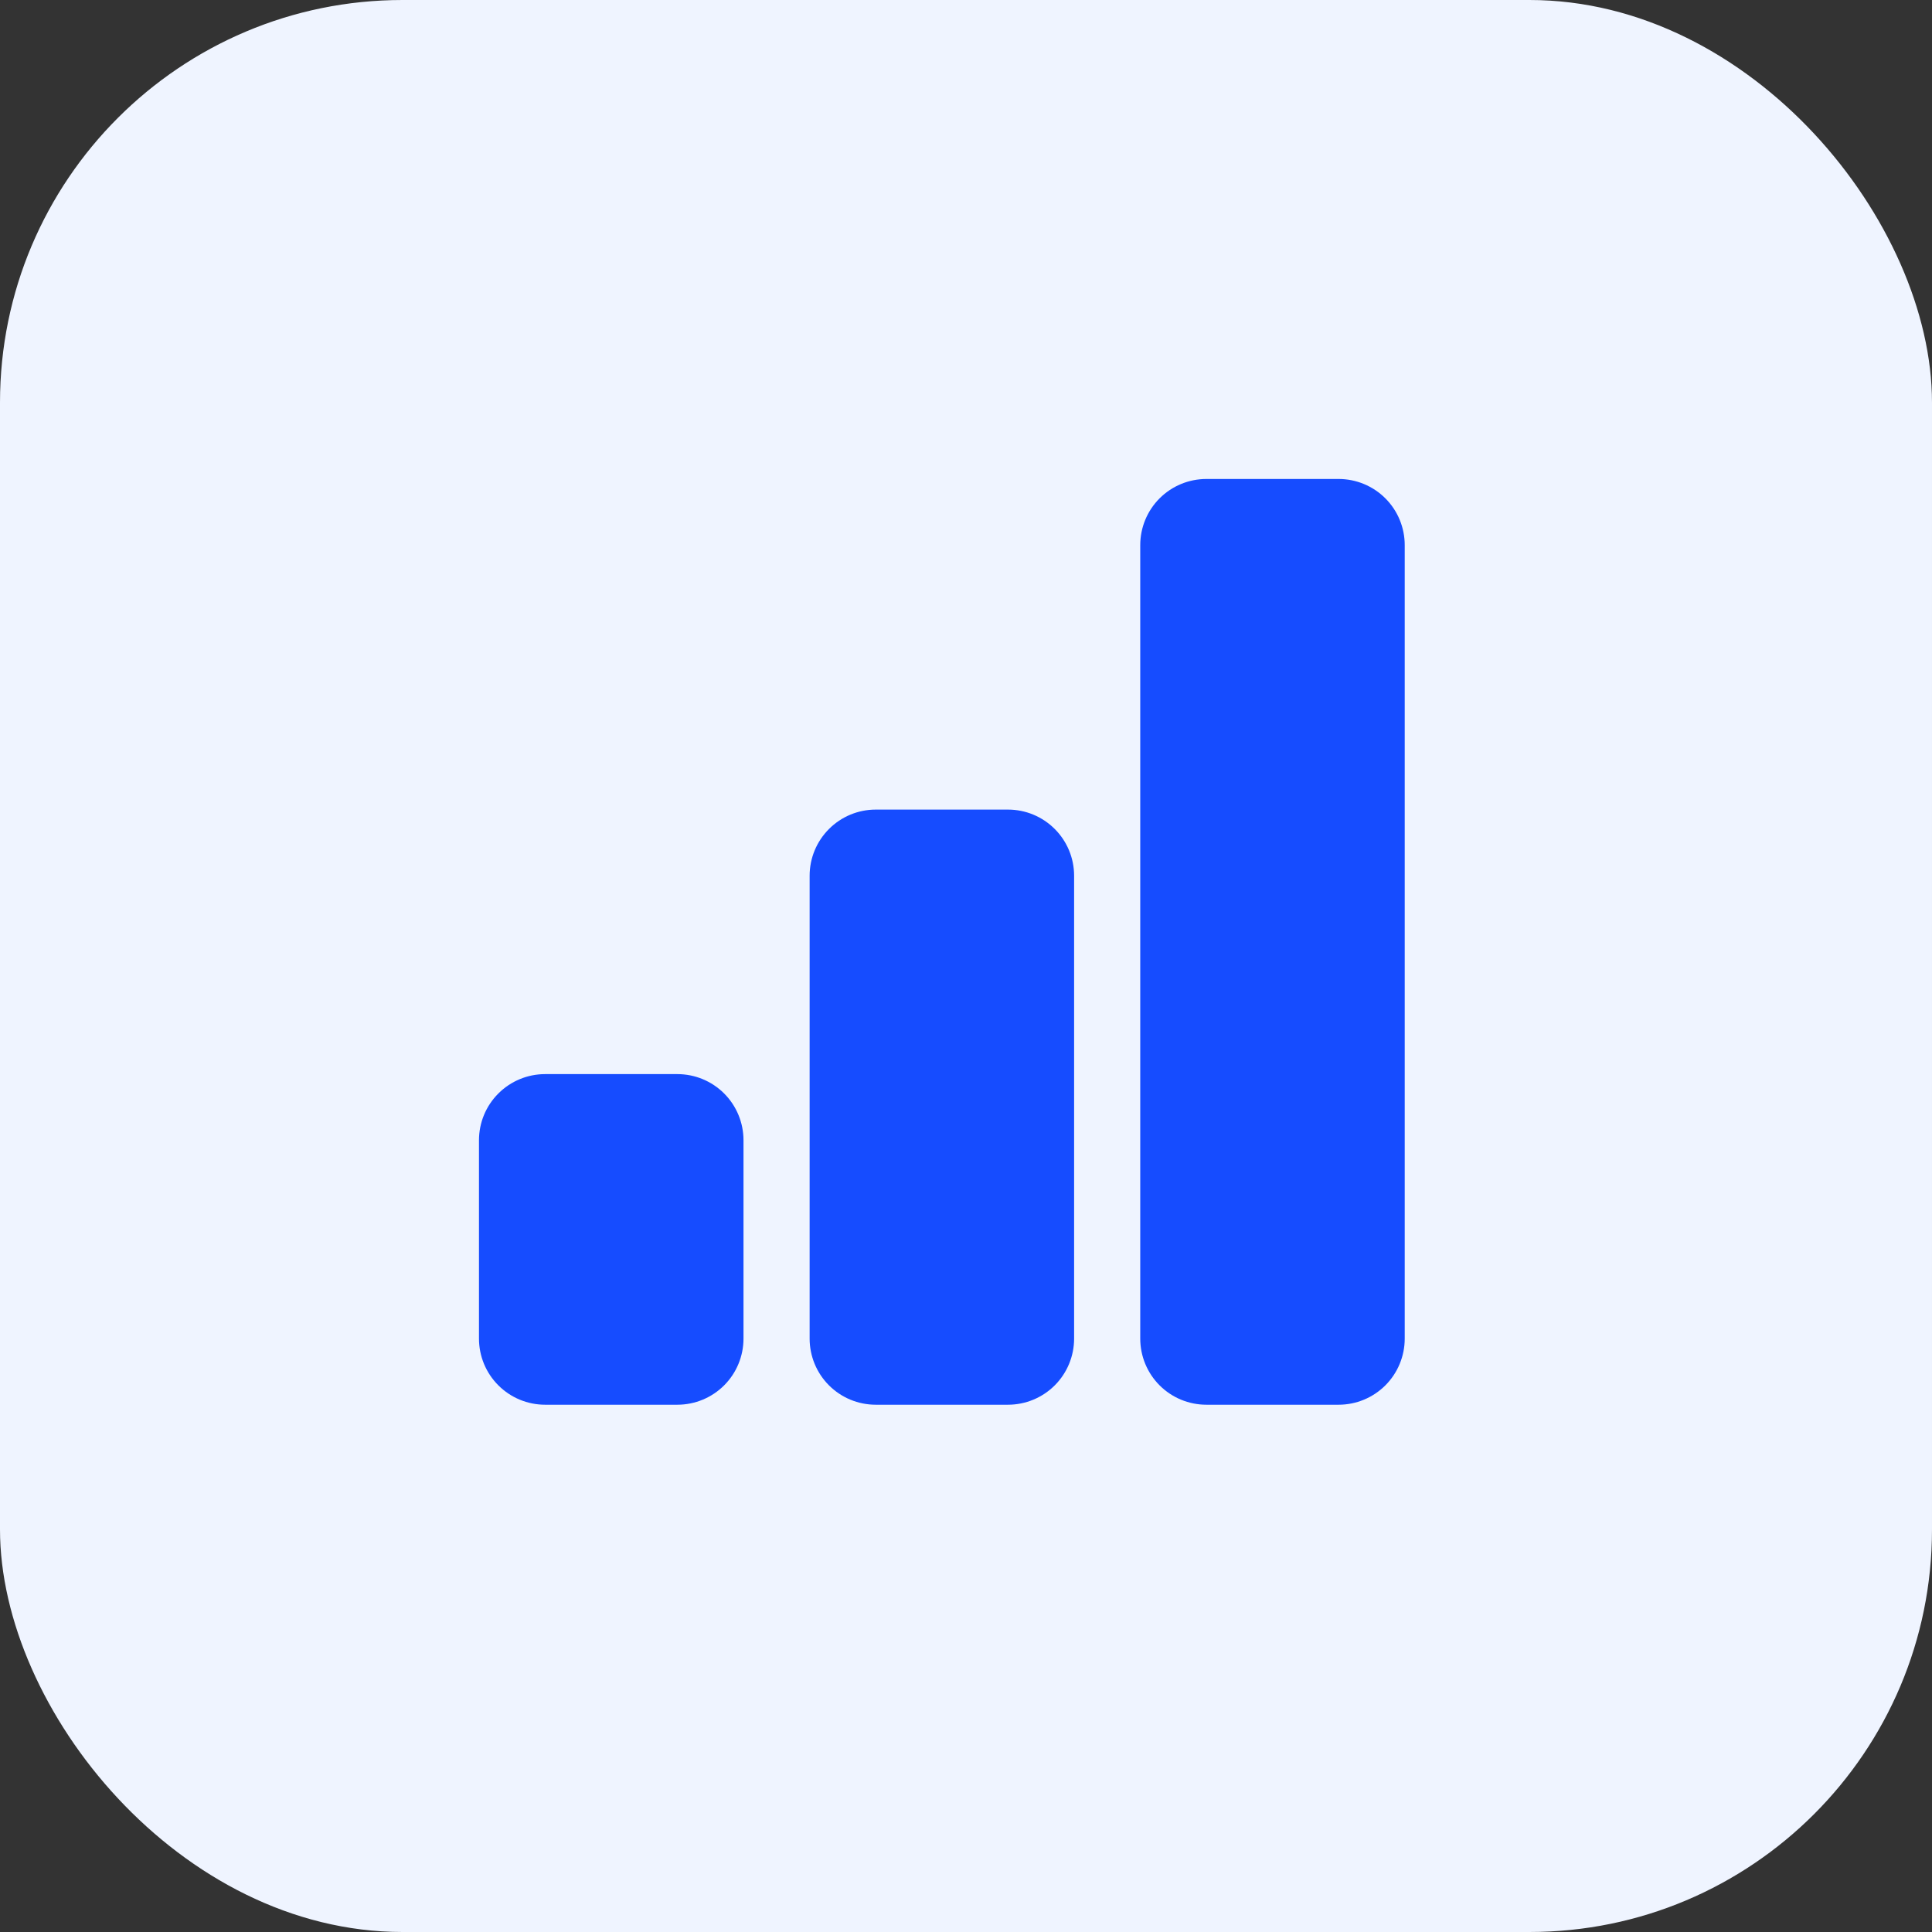 <svg width="48" height="48" viewBox="0 0 48 48" fill="none" xmlns="http://www.w3.org/2000/svg">
<rect x="0" y="0" width="48" height="48" fill="#333333" stroke="none"/>
<rect width="48" height="48" rx="10" fill="#EFF4FF"/>
<path d="M11.9 28.329C11.9 27.893 12.073 27.475 12.382 27.167C12.69 26.859 13.107 26.686 13.543 26.686H16.829C17.265 26.686 17.683 26.859 17.991 27.167C18.299 27.475 18.472 27.893 18.472 28.329V33.257C18.472 33.693 18.299 34.111 17.991 34.419C17.683 34.727 17.265 34.9 16.829 34.9H13.543C13.107 34.9 12.69 34.727 12.382 34.419C12.073 34.111 11.9 33.693 11.9 33.257V28.329ZM20.115 21.757C20.115 21.321 20.288 20.904 20.596 20.596C20.904 20.287 21.322 20.114 21.758 20.114H25.043C25.479 20.114 25.897 20.287 26.205 20.596C26.513 20.904 26.686 21.321 26.686 21.757V33.257C26.686 33.693 26.513 34.111 26.205 34.419C25.897 34.727 25.479 34.9 25.043 34.9H21.758C21.322 34.9 20.904 34.727 20.596 34.419C20.288 34.111 20.115 33.693 20.115 33.257V21.757ZM28.329 13.543C28.329 13.107 28.502 12.689 28.81 12.381C29.118 12.073 29.536 11.9 29.972 11.9H33.258C33.693 11.9 34.111 12.073 34.419 12.381C34.727 12.689 34.9 13.107 34.9 13.543V33.257C34.9 33.693 34.727 34.111 34.419 34.419C34.111 34.727 33.693 34.9 33.258 34.9H29.972C29.536 34.9 29.118 34.727 28.81 34.419C28.502 34.111 28.329 33.693 28.329 33.257V13.543Z" fill="#164CFF"/>
</svg>
